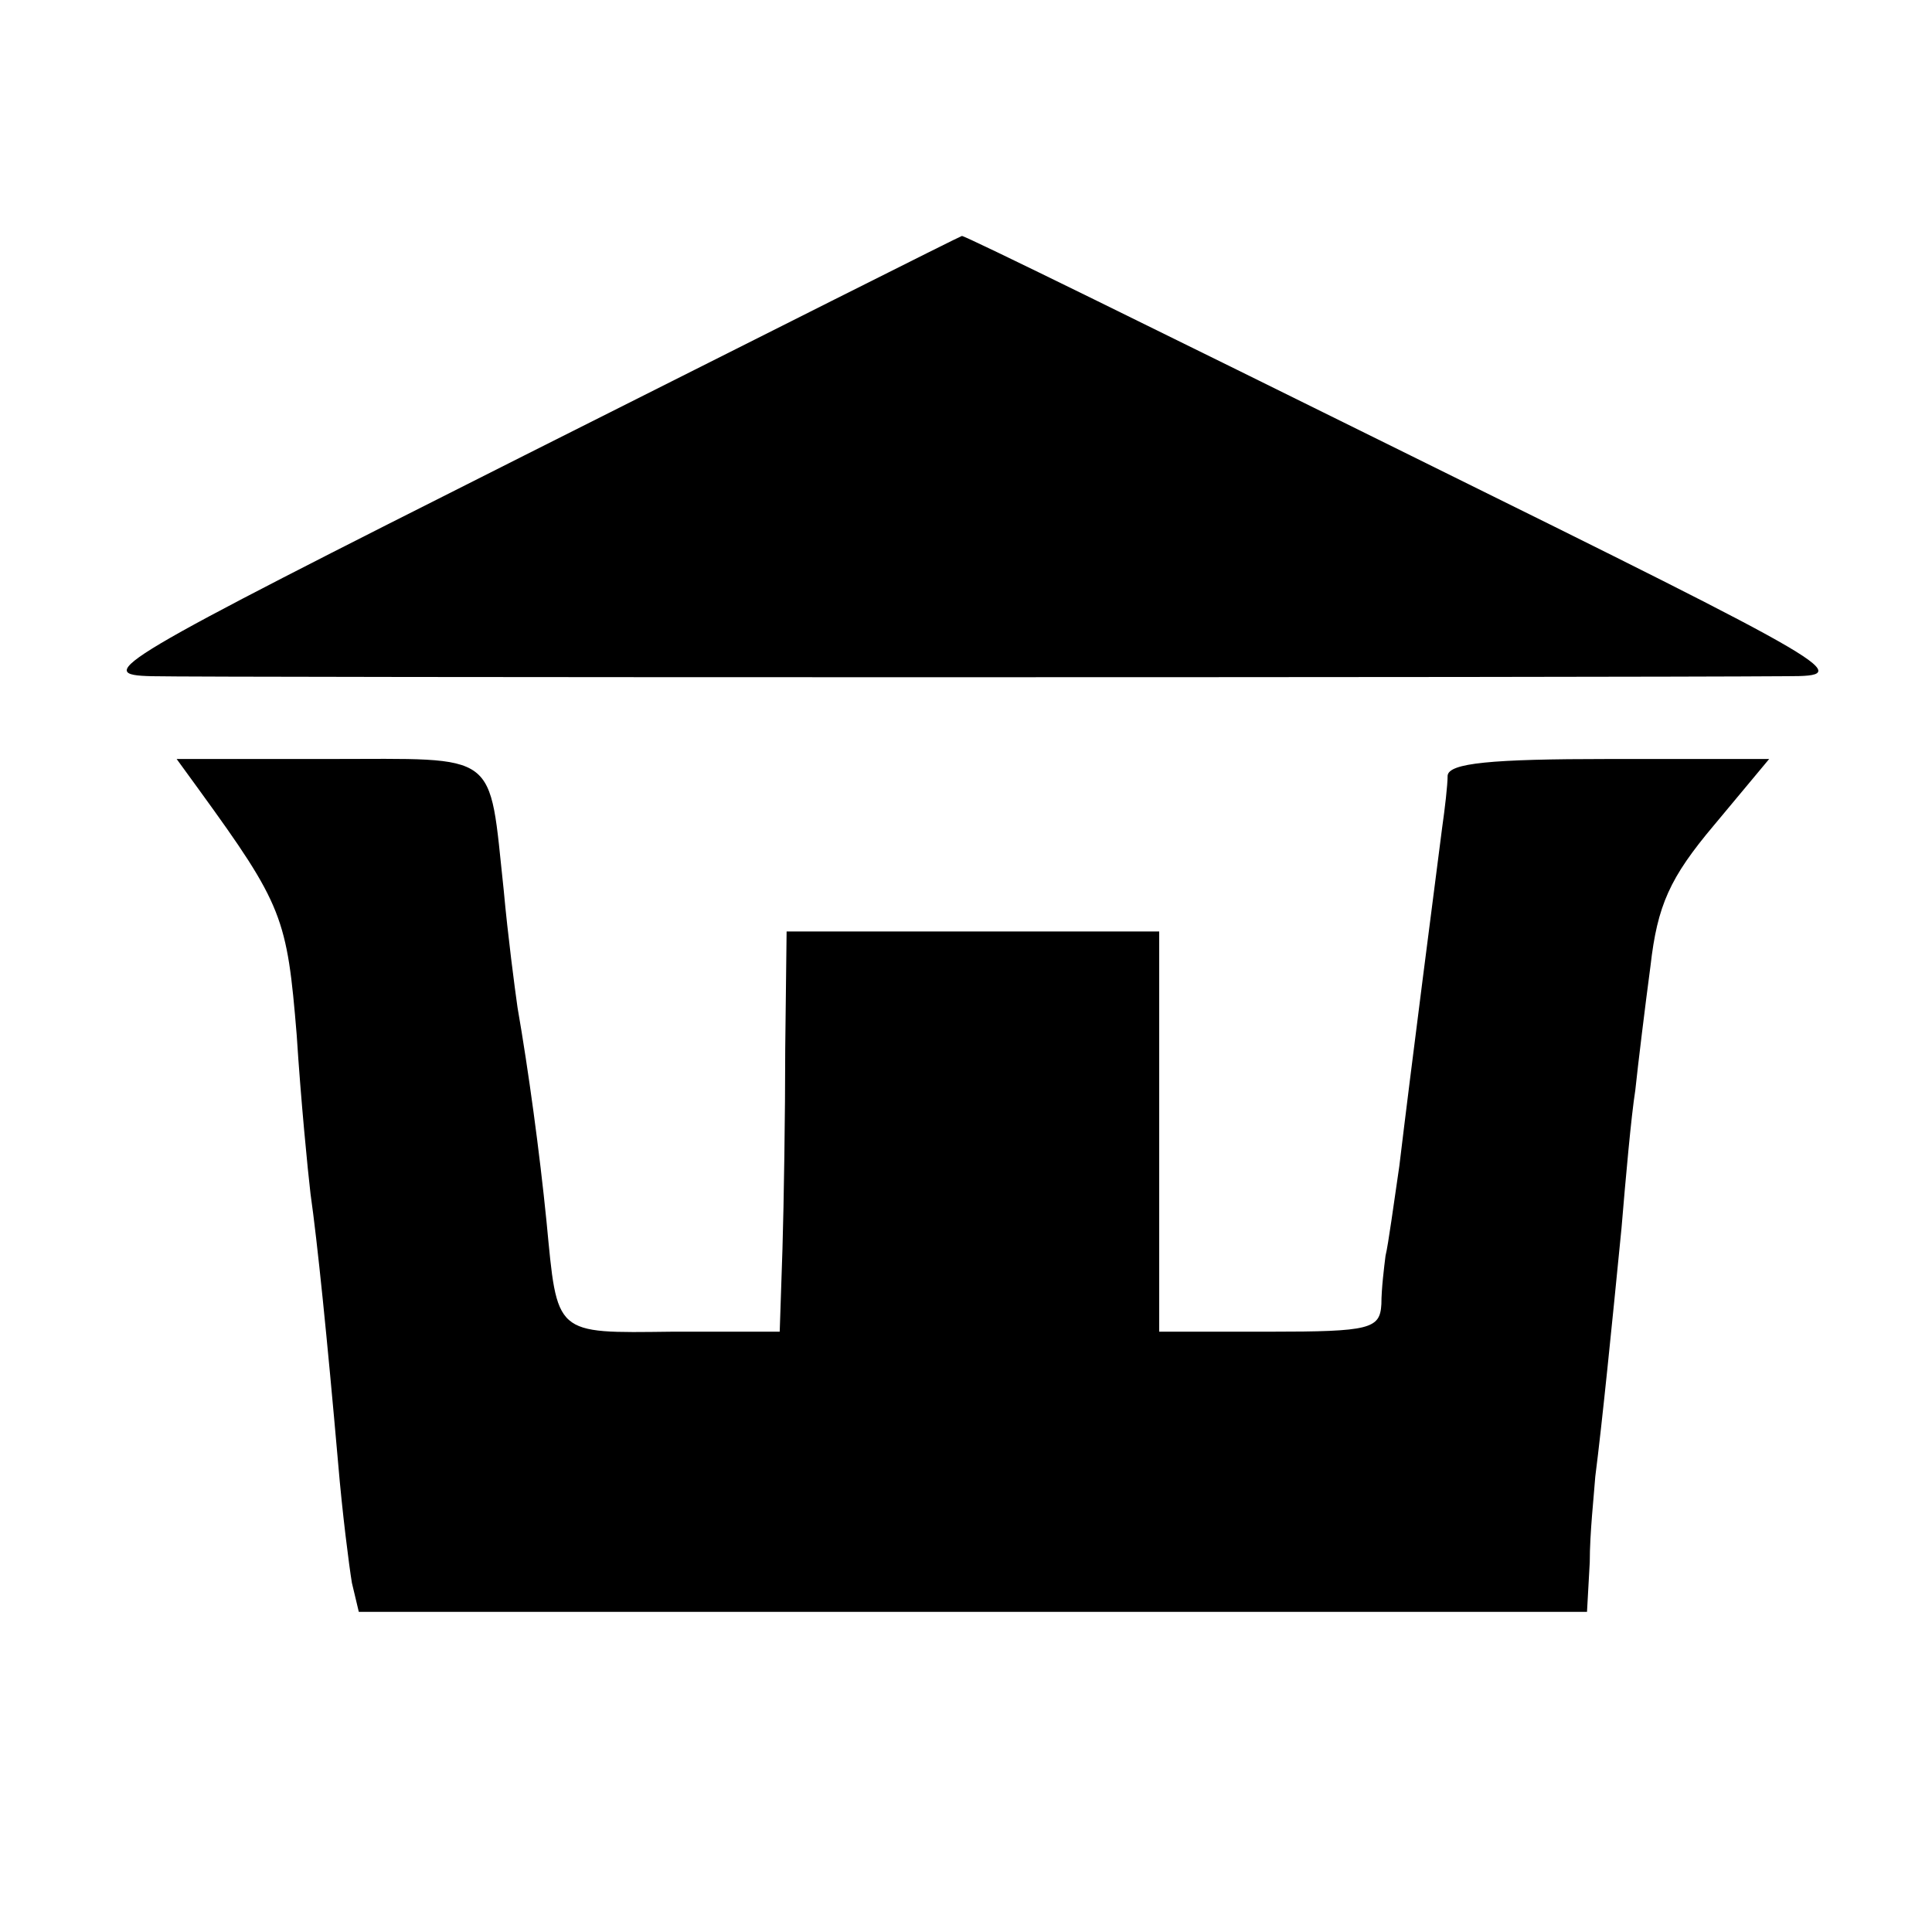 <?xml version="1.0" standalone="no"?>
<!DOCTYPE svg PUBLIC "-//W3C//DTD SVG 20010904//EN"
 "http://www.w3.org/TR/2001/REC-SVG-20010904/DTD/svg10.dtd">
<svg version="1.0" xmlns="http://www.w3.org/2000/svg"
 width="140pt" height="140pt" viewBox="0 0 140 140"
 preserveAspectRatio="xMidYMid meet">
<g transform="translate(0,140) scale(0.1,-0.1)"
fill="#000000" stroke="none">
<path d="M380 1070 c-300 -151 -313 -159 -270 -160 40 -1 1055 -1 1185 0 49 0
43 4 -273 160 -178 88 -324 160 -325 159 -1 0 -144 -72 -317 -159z"/>
<path d="M144 828 c61 -84 64 -93 71 -178 3 -47 8 -98 10 -115 5 -35 12 -104
20 -195 3 -36 8 -75 10 -87 l5 -21 445 0 445 0 2 36 c0 21 3 48 4 62 5 39 12
109 19 180 3 36 7 81 10 100 2 19 7 60 11 90 5 44 14 64 46 102 l40 48 -116 0
c-86 0 -116 -3 -117 -12 0 -7 -2 -24 -4 -38 -4 -31 -23 -178 -31 -245 -4 -27
-8 -57 -10 -65 -1 -8 -3 -24 -3 -35 -1 -18 -8 -20 -81 -20 l-80 0 0 145 0 145
-135 0 -135 0 -1 -85 c0 -47 -1 -112 -2 -145 l-2 -60 -78 0 c-86 -1 -83 -3
-91 80 -5 50 -13 109 -21 155 -2 14 -7 52 -10 85 -11 102 -2 95 -127 95 l-110
0 16 -22z"/>
</g>
</svg>
